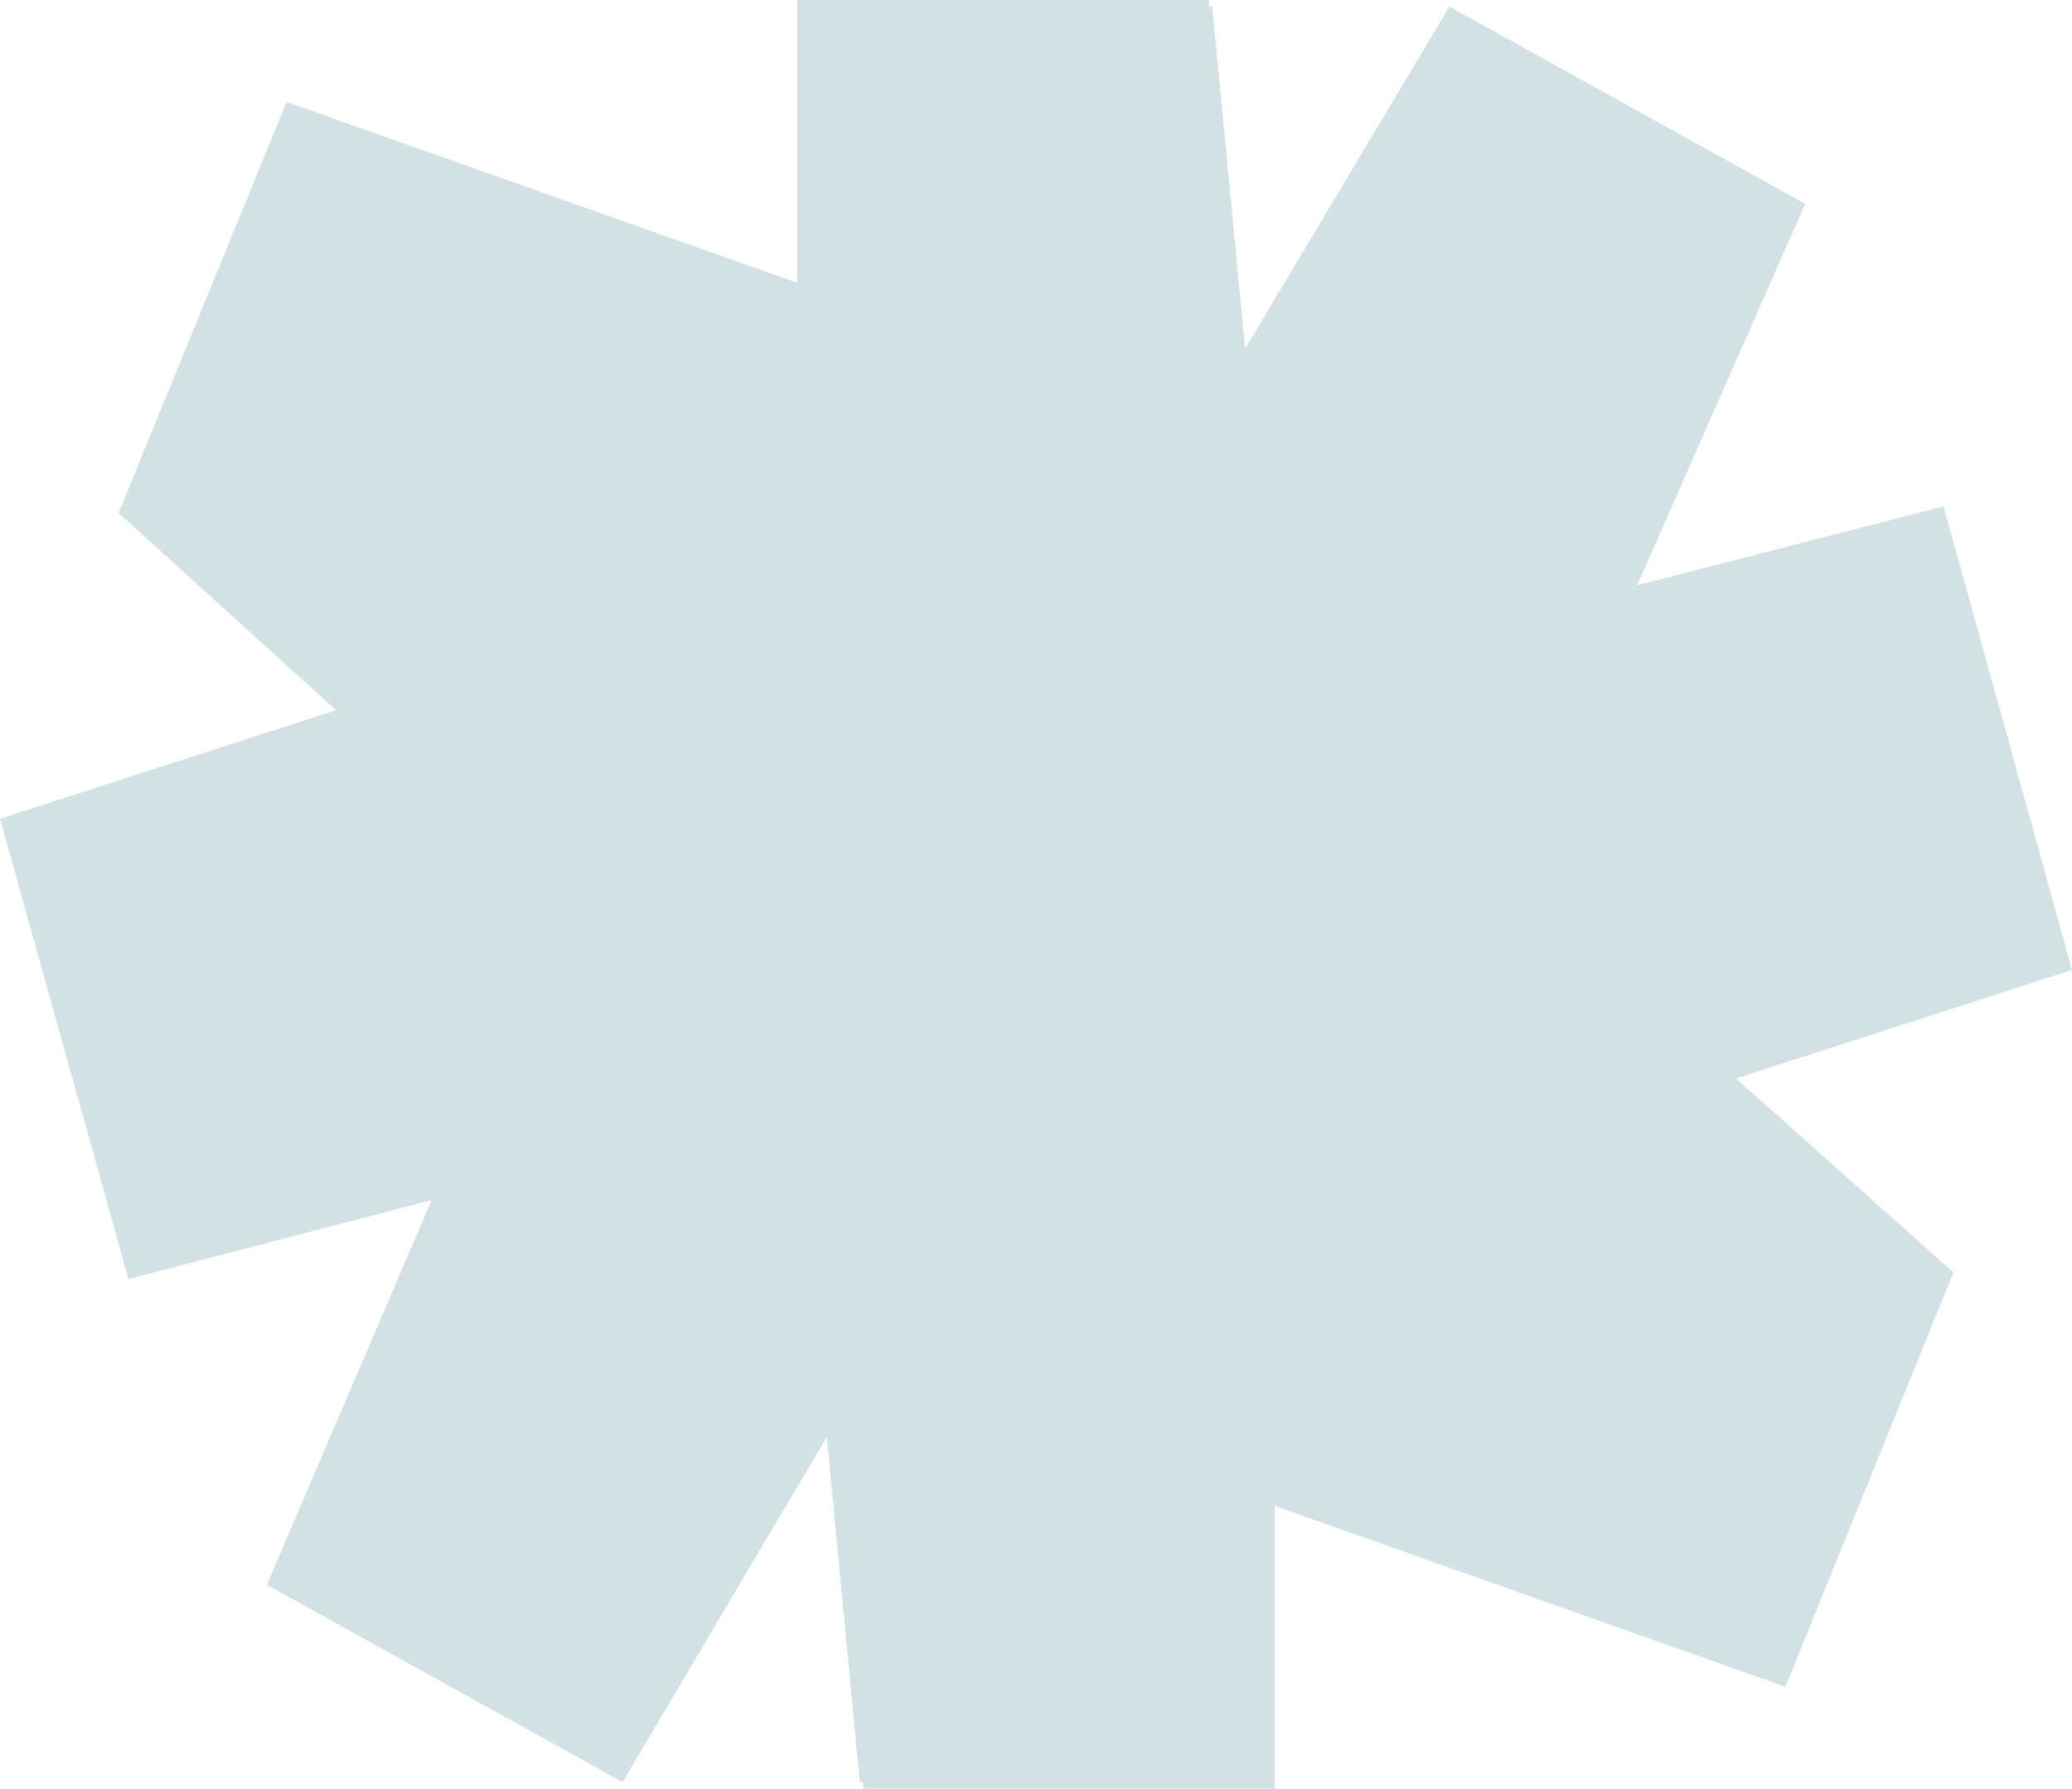 <?xml version="1.0" encoding="UTF-8"?> <svg xmlns="http://www.w3.org/2000/svg" width="996" height="860" viewBox="0 0 996 860" fill="none"> <path opacity="0.5" d="M383.199 0V135.956L137.762 49.007L57.005 246.618L161.514 341.471L0 393.64L61.755 614.963L207.434 577.022L128.261 761.985L299.275 856.838L397.45 690.846L413.285 856.838H414.868V860H612.801V724.044L858.238 810.993L938.995 611.801L834.486 518.529L996 466.36L934.245 243.456L786.982 281.397L867.739 98.015L696.725 3.162L598.55 167.574L582.715 3.162H581.132V0H383.199Z" fill="#A7C5CB"></path> </svg> 